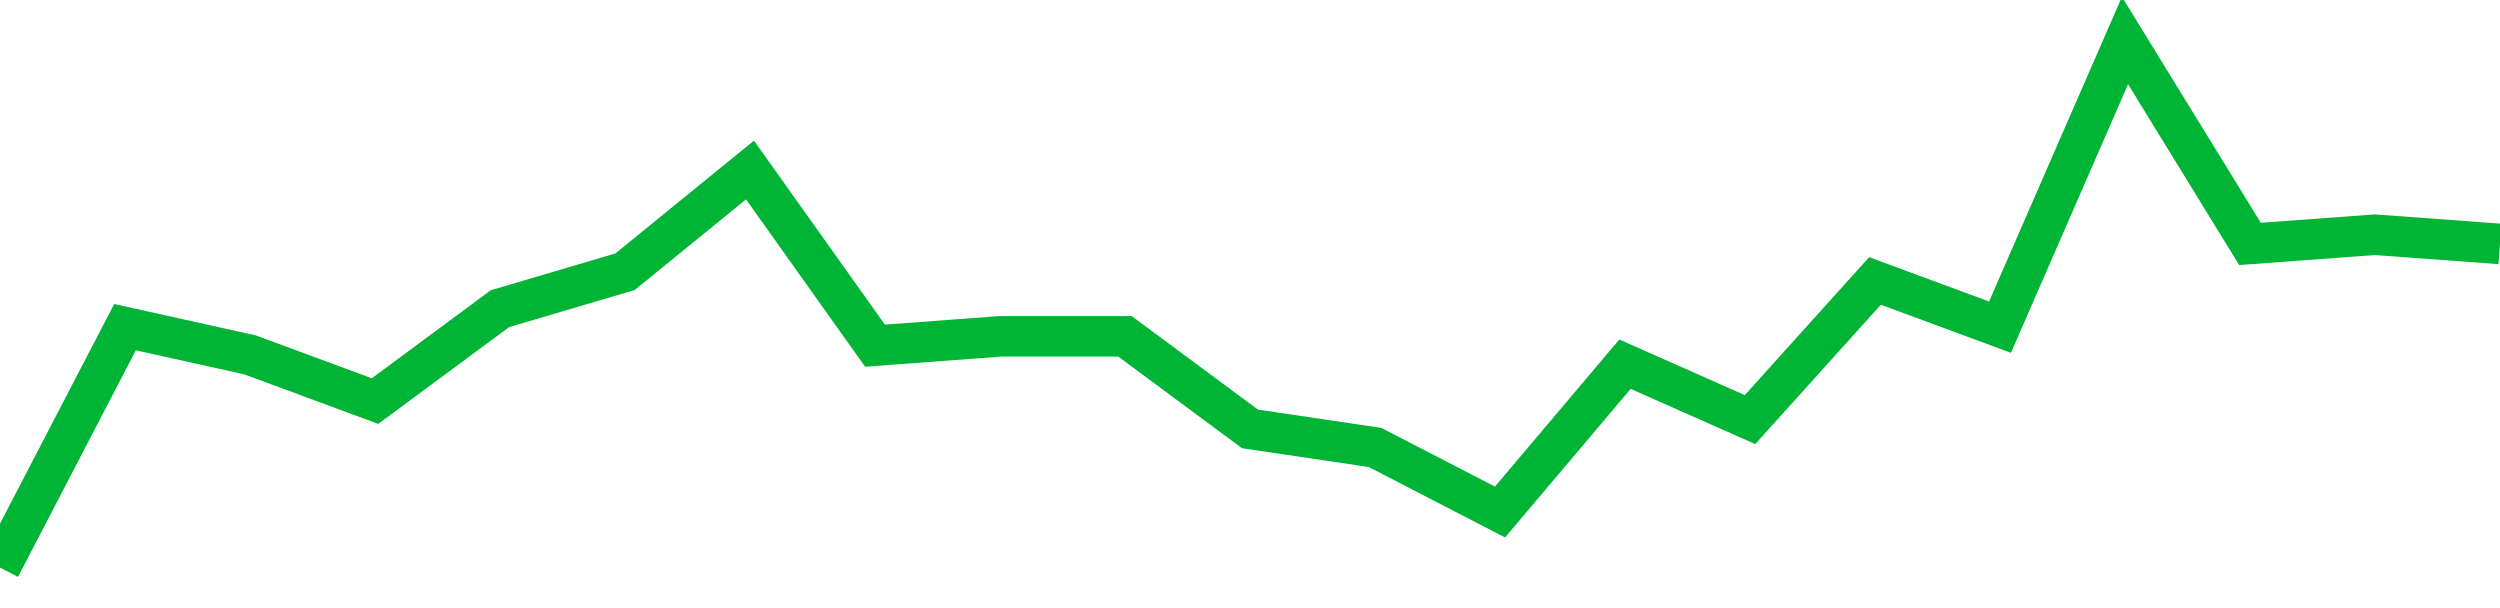 <!-- Generated with https://github.com/jxxe/sparkline/ --><svg viewBox="0 0 185 45" class="sparkline" xmlns="http://www.w3.org/2000/svg"><path class="sparkline--fill" d="M 0 42 L 0 42 L 9.25 24.21 L 18.5 26.26 L 27.75 29.68 L 37 22.84 L 46.25 20.11 L 55.5 12.58 L 64.75 25.58 L 74 24.89 L 83.25 24.89 L 92.5 31.74 L 101.75 33.11 L 111 37.89 L 120.25 26.95 L 129.5 31.05 L 138.75 20.79 L 148 24.21 L 157.25 3 L 166.5 18.05 L 175.75 17.37 L 185 18.05 V 45 L 0 45 Z" stroke="none" fill="none" ></path><path class="sparkline--line" d="M 0 42 L 0 42 L 9.25 24.21 L 18.5 26.26 L 27.75 29.68 L 37 22.84 L 46.25 20.11 L 55.5 12.58 L 64.75 25.58 L 74 24.89 L 83.25 24.89 L 92.5 31.74 L 101.75 33.11 L 111 37.89 L 120.25 26.95 L 129.5 31.05 L 138.75 20.79 L 148 24.21 L 157.25 3 L 166.5 18.05 L 175.75 17.37 L 185 18.05" fill="none" stroke-width="3" stroke="#00B436" ></path></svg>